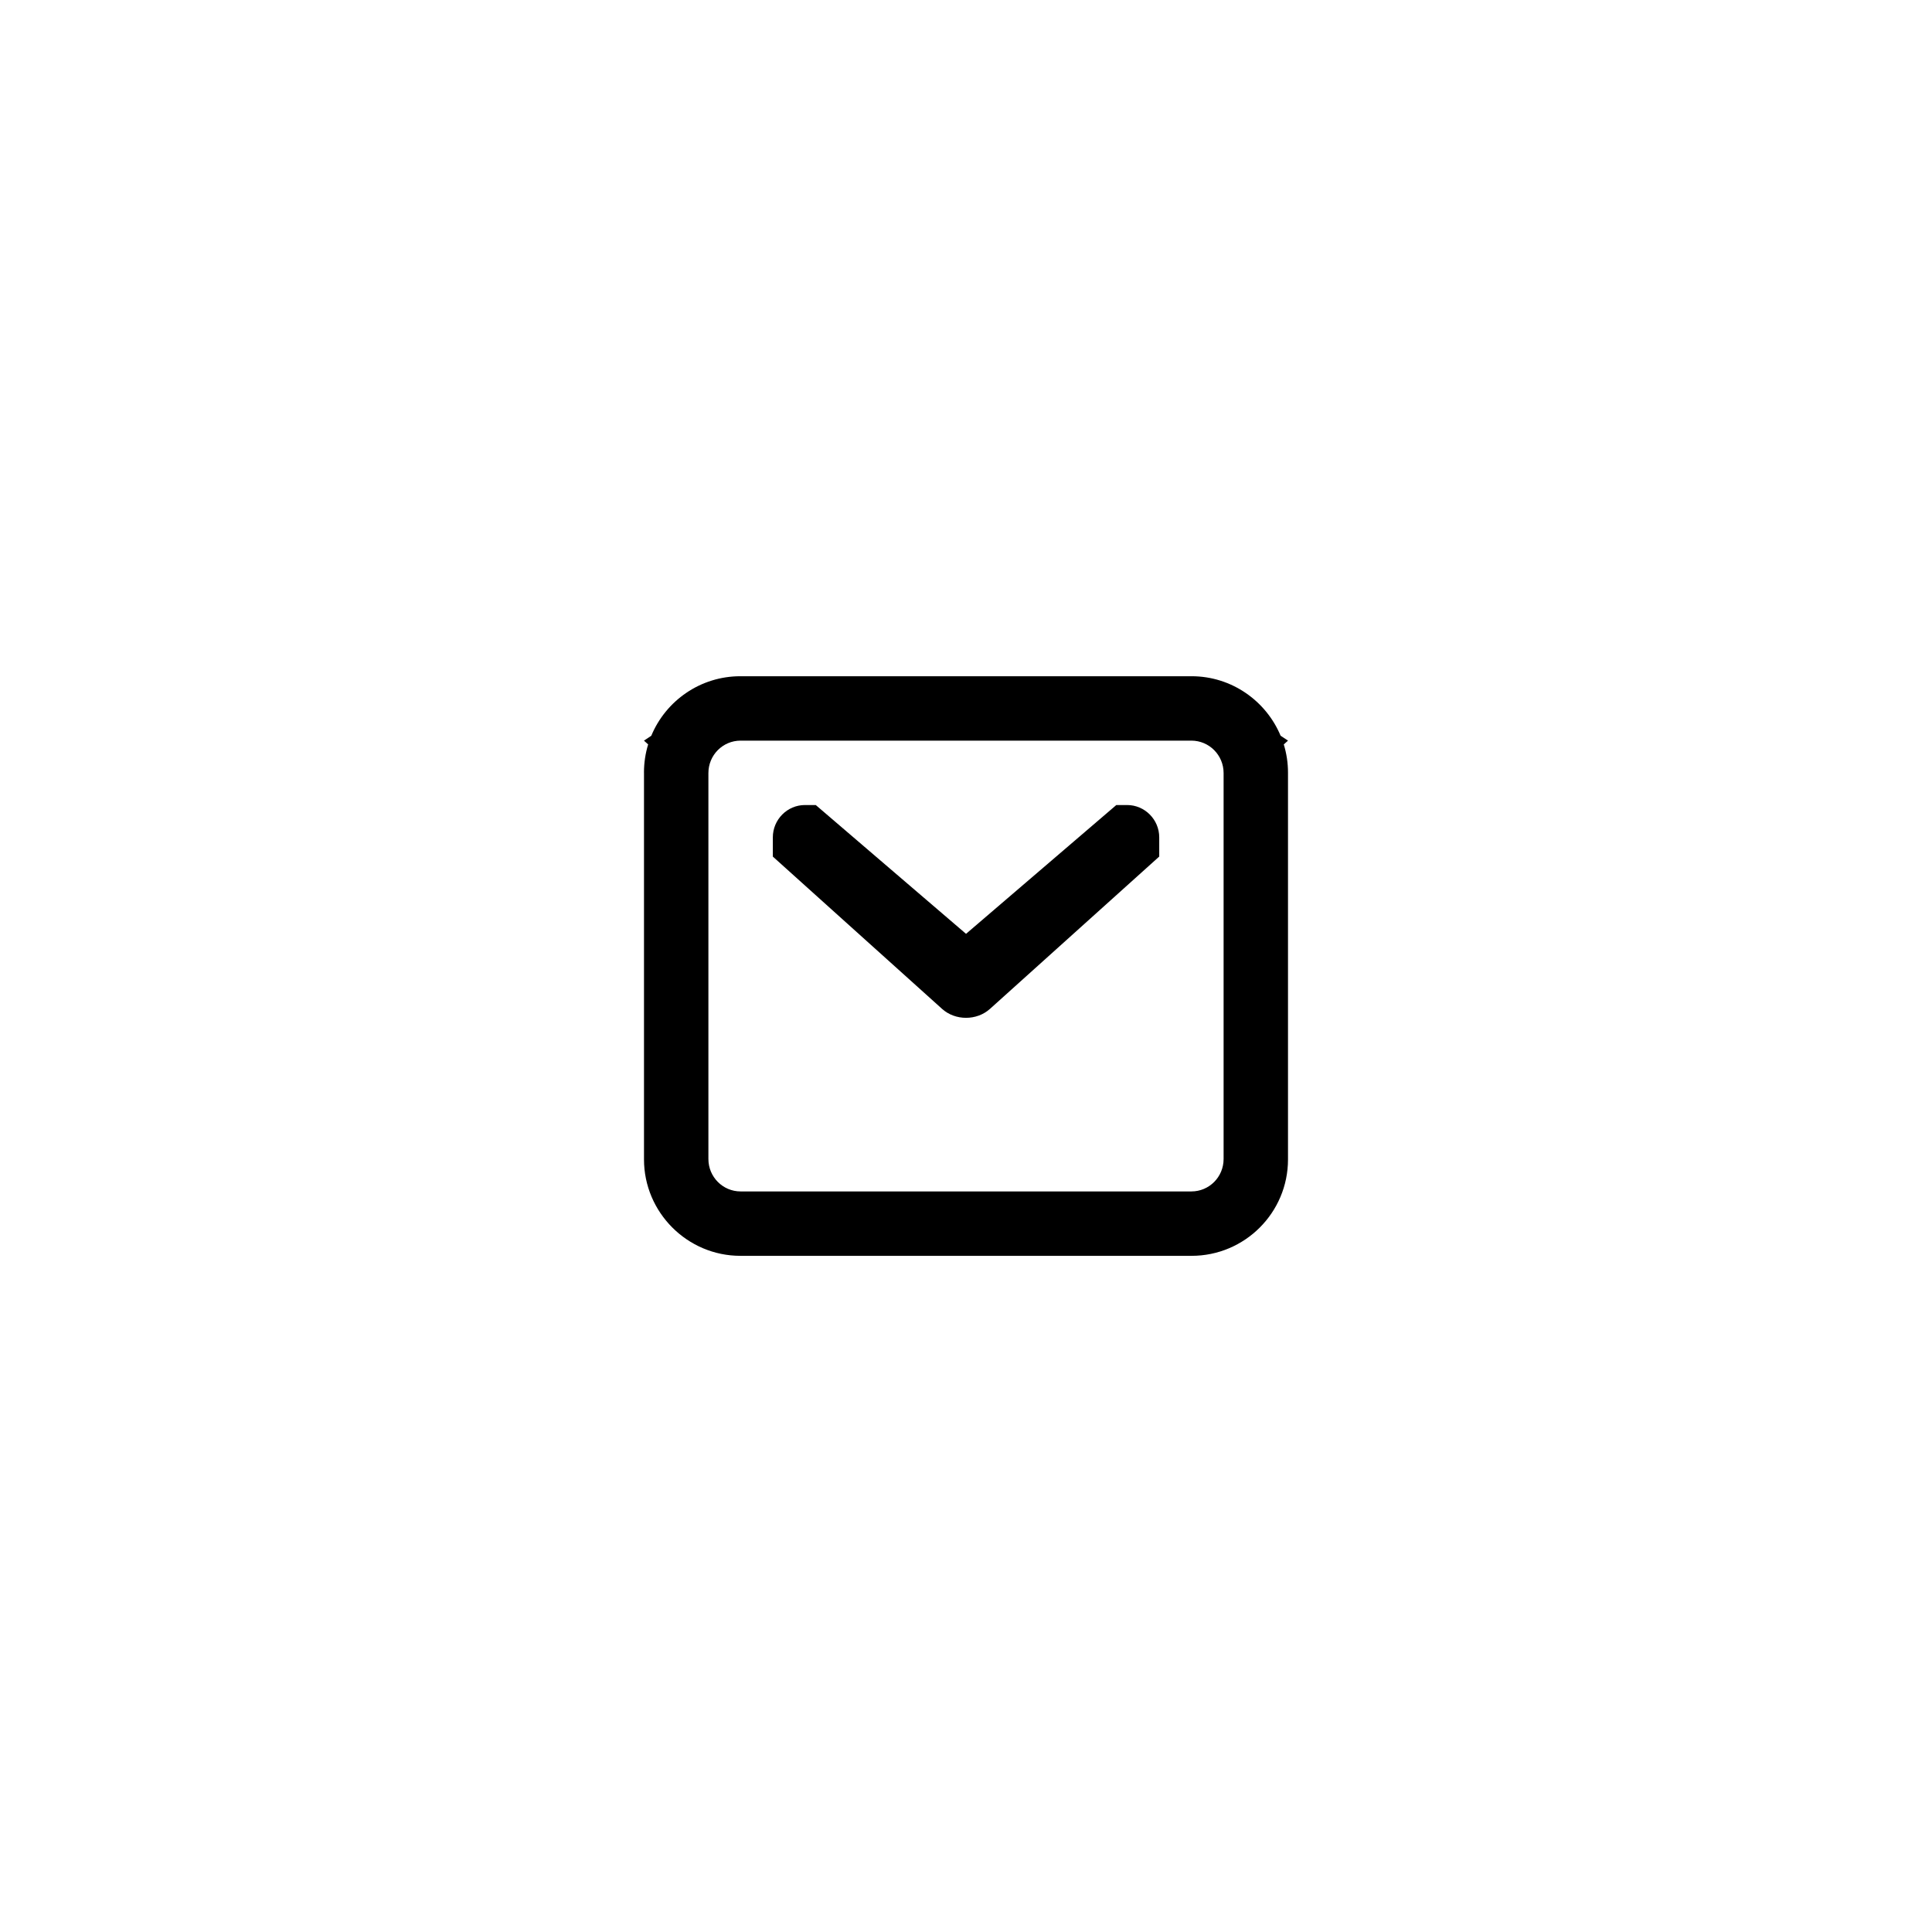 <?xml version="1.0" encoding="utf-8"?><!-- Скачано с сайта svg4.ru / Downloaded from svg4.ru -->
<svg width="800px" height="800px" viewBox="0 -1 60 60" xmlns="http://www.w3.org/2000/svg"><defs><filter id="a" width="200%" height="200%" x="-50%" y="-50%" filterUnits="objectBoundingBox"><feOffset dy="1" in="SourceAlpha" result="shadowOffsetOuter1"/><feGaussianBlur stdDeviation="10" in="shadowOffsetOuter1" result="shadowBlurOuter1"/><feColorMatrix values="0 0 0 0 0 0 0 0 0 0 0 0 0 0 0 0 0 0 0.1 0" in="shadowBlurOuter1" result="shadowMatrixOuter1"/><feMerge><feMergeNode in="shadowMatrixOuter1"/><feMergeNode in="SourceGraphic"/></feMerge></filter></defs><path fill-rule="evenodd" d="M20 21.993v12.015c0 1.64 1.341 2.993 2.994 2.993h14.012c1.651 0 2.994-1.34 2.994-2.993v-12.015c0-.304-.046-.597-.131-.874l.131-.118-.23-.153c-.451-1.079-1.519-1.847-2.765-1.847h-14.012c-1.246 0-2.317.764-2.767 1.849l-.227.151.13.117c-.085.277-.13.571-.13.875zm18 12.001c0 .556-.445 1.007-1.001 1.007h-13.998c-.553 0-1.001-.45-1.001-1.007v-11.986c0-.556.445-1.007 1.001-1.007h13.998c.553 0 1.001.45 1.001 1.007v11.986zm-14-9.393l5.257 4.731c.411.37 1.076.37 1.487 0l5.257-4.731v-.596c0-.555-.451-1.004-.997-1.004h-.336l-4.667 4-4.667-4h-.336c-.551 0-.997.454-.997 1.004v.596z" filter="url(#a)"/></svg>